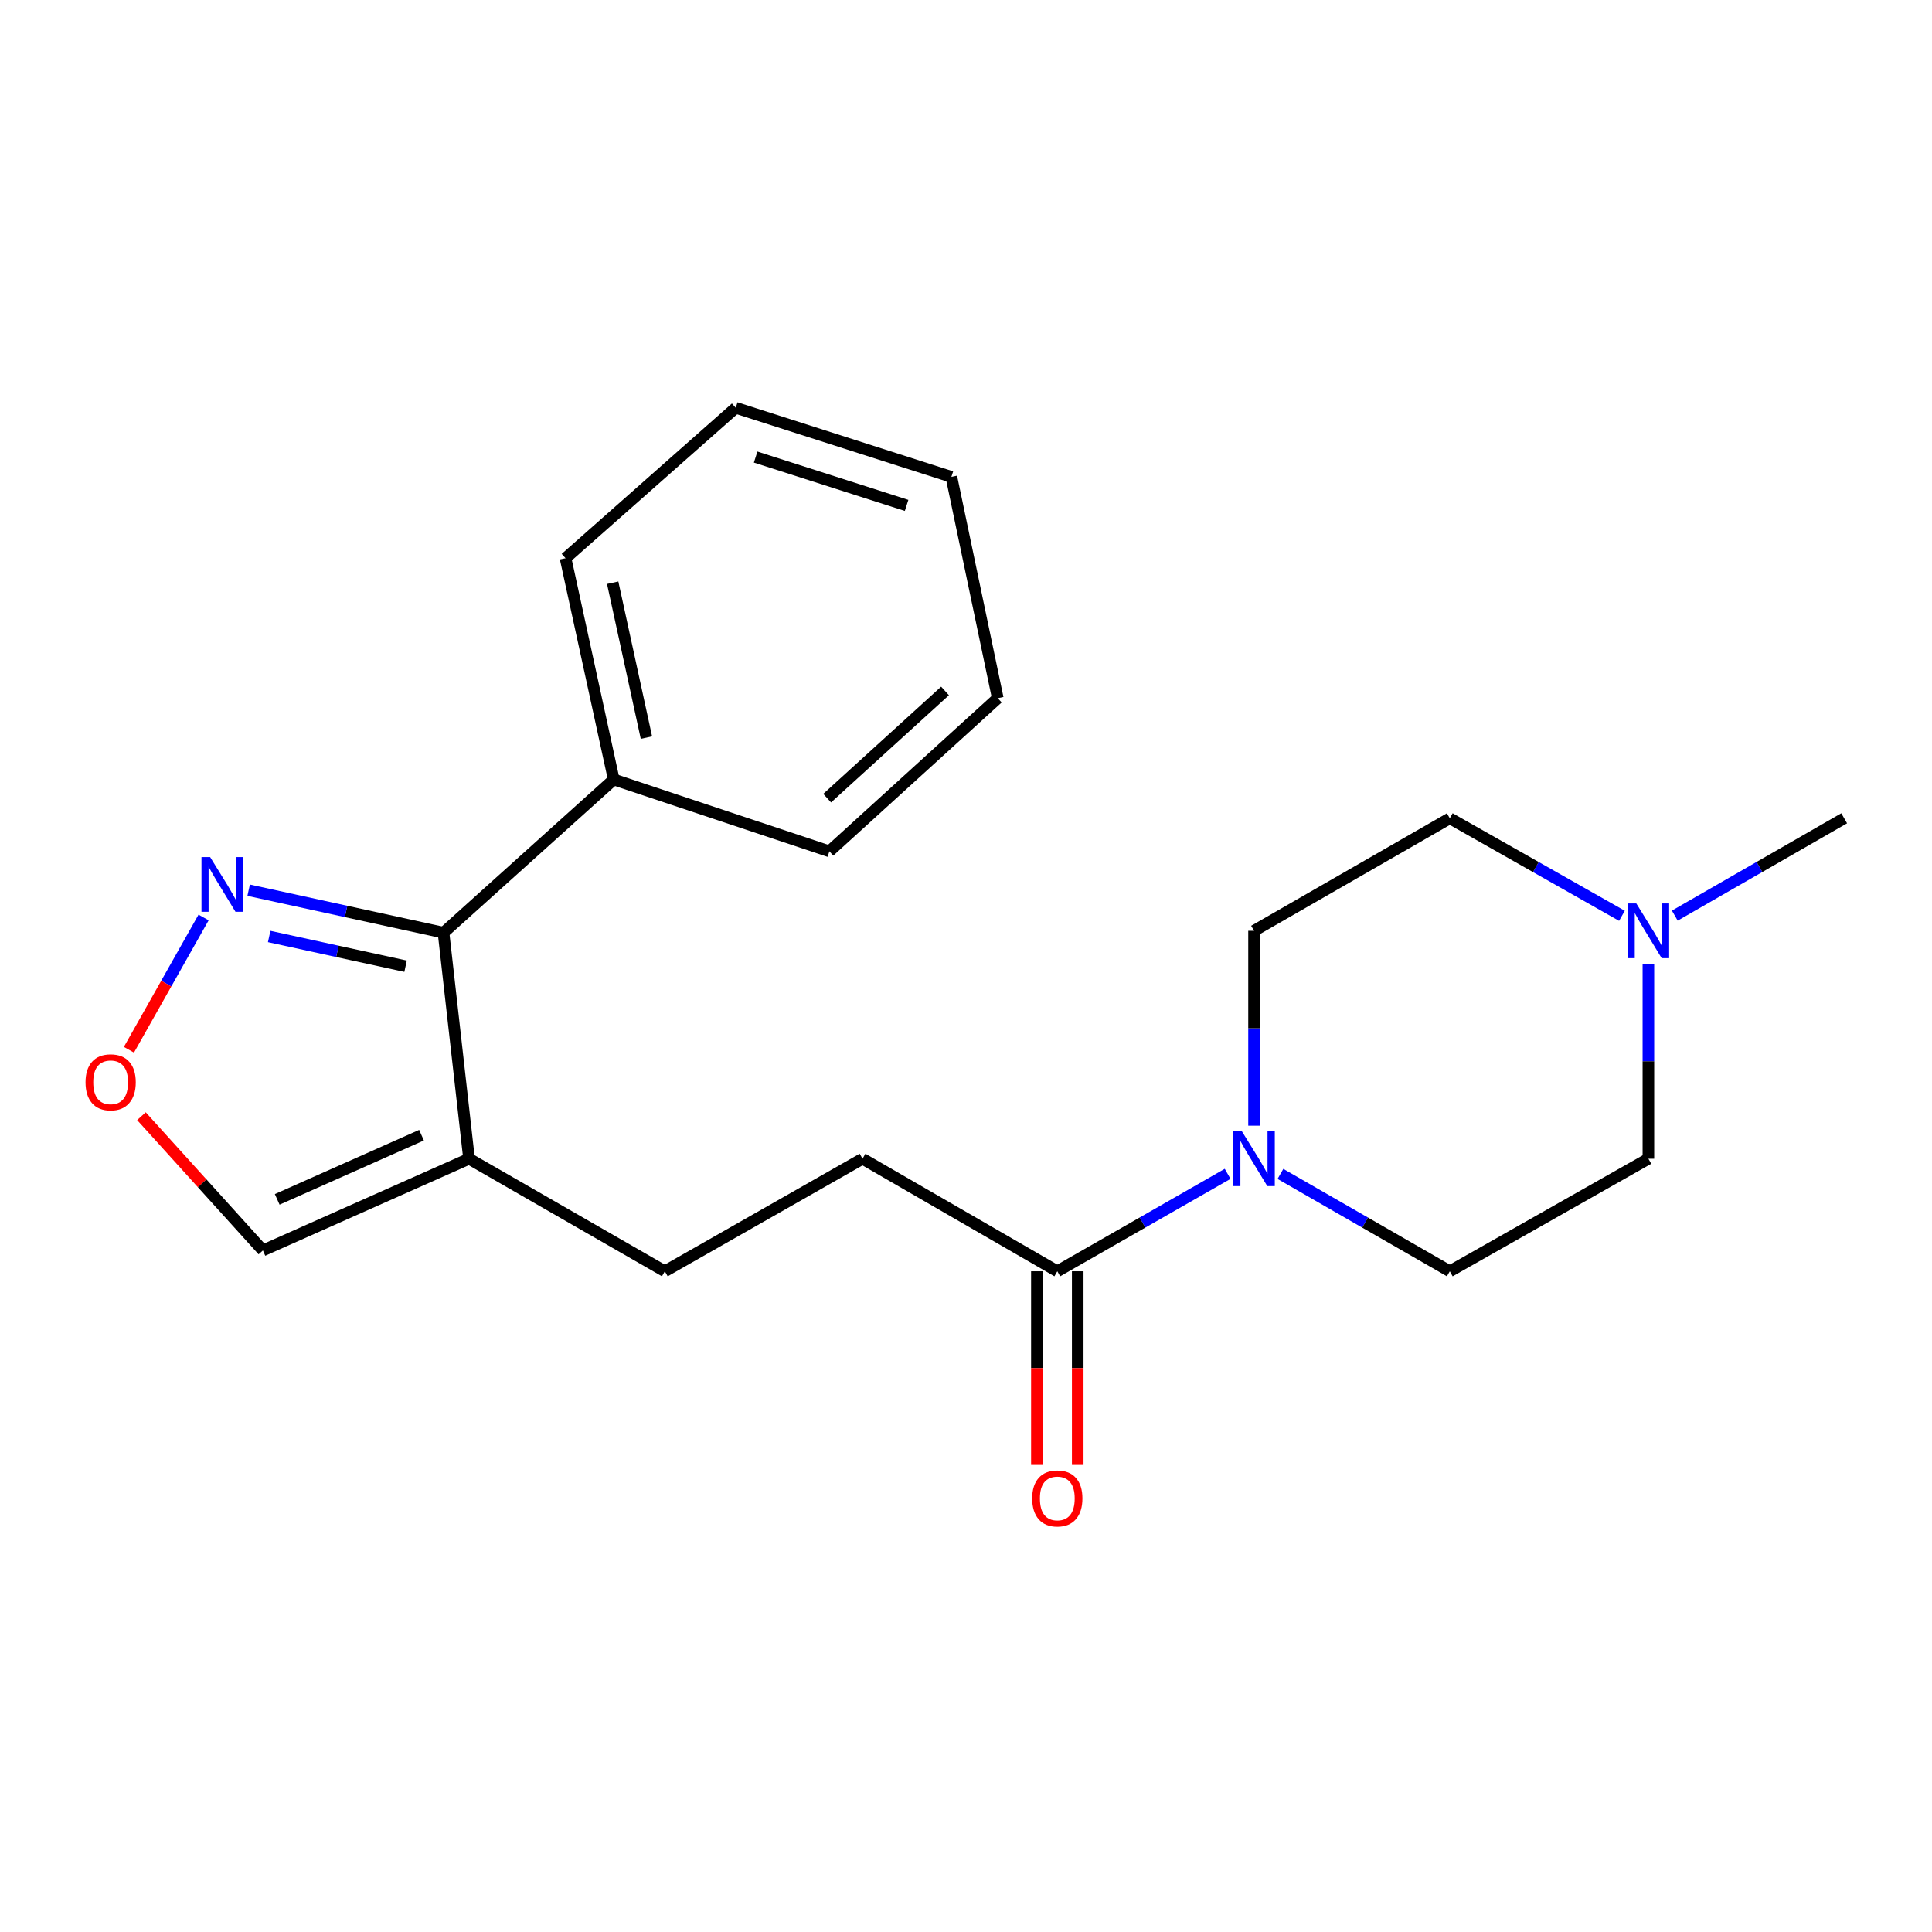 <?xml version='1.0' encoding='iso-8859-1'?>
<svg version='1.1' baseProfile='full'
              xmlns='http://www.w3.org/2000/svg'
                      xmlns:rdkit='http://www.rdkit.org/xml'
                      xmlns:xlink='http://www.w3.org/1999/xlink'
                  xml:space='preserve'
width='1000px' height='1000px' viewBox='0 0 1000 1000'>
<!-- END OF HEADER -->
<rect style='opacity:1.0;fill:#FFFFFF;stroke:none' width='1000' height='1000' x='0' y='0'> </rect>
<path class='bond-1' d='M 229.564,482.758 L 242.776,599.761' style='fill:none;fill-rule:evenodd;stroke:#000000;stroke-width:6px;stroke-linecap:butt;stroke-linejoin:miter;stroke-opacity:1' />
<path class='bond-2' d='M 229.564,482.758 L 179.131,471.764' style='fill:none;fill-rule:evenodd;stroke:#000000;stroke-width:6px;stroke-linecap:butt;stroke-linejoin:miter;stroke-opacity:1' />
<path class='bond-2' d='M 179.131,471.764 L 128.698,460.77' style='fill:none;fill-rule:evenodd;stroke:#0000FF;stroke-width:6px;stroke-linecap:butt;stroke-linejoin:miter;stroke-opacity:1' />
<path class='bond-2' d='M 209.932,500.114 L 174.629,492.418' style='fill:none;fill-rule:evenodd;stroke:#000000;stroke-width:6px;stroke-linecap:butt;stroke-linejoin:miter;stroke-opacity:1' />
<path class='bond-2' d='M 174.629,492.418 L 139.325,484.722' style='fill:none;fill-rule:evenodd;stroke:#0000FF;stroke-width:6px;stroke-linecap:butt;stroke-linejoin:miter;stroke-opacity:1' />
<path class='bond-12' d='M 229.564,482.758 L 317.678,403.464' style='fill:none;fill-rule:evenodd;stroke:#000000;stroke-width:6px;stroke-linecap:butt;stroke-linejoin:miter;stroke-opacity:1' />
<path class='bond-0' d='M 635.416,607.583 L 591.337,632.797' style='fill:none;fill-rule:evenodd;stroke:#0000FF;stroke-width:6px;stroke-linecap:butt;stroke-linejoin:miter;stroke-opacity:1' />
<path class='bond-0' d='M 591.337,632.797 L 547.258,658.011' style='fill:none;fill-rule:evenodd;stroke:#000000;stroke-width:6px;stroke-linecap:butt;stroke-linejoin:miter;stroke-opacity:1' />
<path class='bond-8' d='M 662.751,607.615 L 706.583,632.813' style='fill:none;fill-rule:evenodd;stroke:#0000FF;stroke-width:6px;stroke-linecap:butt;stroke-linejoin:miter;stroke-opacity:1' />
<path class='bond-8' d='M 706.583,632.813 L 750.414,658.011' style='fill:none;fill-rule:evenodd;stroke:#000000;stroke-width:6px;stroke-linecap:butt;stroke-linejoin:miter;stroke-opacity:1' />
<path class='bond-9' d='M 649.089,582.652 L 649.089,532.218' style='fill:none;fill-rule:evenodd;stroke:#0000FF;stroke-width:6px;stroke-linecap:butt;stroke-linejoin:miter;stroke-opacity:1' />
<path class='bond-9' d='M 649.089,532.218 L 649.089,481.783' style='fill:none;fill-rule:evenodd;stroke:#000000;stroke-width:6px;stroke-linecap:butt;stroke-linejoin:miter;stroke-opacity:1' />
<path class='bond-6' d='M 242.776,599.761 L 136.072,647.23' style='fill:none;fill-rule:evenodd;stroke:#000000;stroke-width:6px;stroke-linecap:butt;stroke-linejoin:miter;stroke-opacity:1' />
<path class='bond-6' d='M 218.178,587.568 L 143.485,620.796' style='fill:none;fill-rule:evenodd;stroke:#000000;stroke-width:6px;stroke-linecap:butt;stroke-linejoin:miter;stroke-opacity:1' />
<path class='bond-7' d='M 242.776,599.761 L 344.114,658.011' style='fill:none;fill-rule:evenodd;stroke:#000000;stroke-width:6px;stroke-linecap:butt;stroke-linejoin:miter;stroke-opacity:1' />
<path class='bond-4' d='M 105.376,474.888 L 86.055,509.118' style='fill:none;fill-rule:evenodd;stroke:#0000FF;stroke-width:6px;stroke-linecap:butt;stroke-linejoin:miter;stroke-opacity:1' />
<path class='bond-4' d='M 86.055,509.118 L 66.735,543.348' style='fill:none;fill-rule:evenodd;stroke:#FF0000;stroke-width:6px;stroke-linecap:butt;stroke-linejoin:miter;stroke-opacity:1' />
<path class='bond-3' d='M 547.258,658.011 L 446.437,599.761' style='fill:none;fill-rule:evenodd;stroke:#000000;stroke-width:6px;stroke-linecap:butt;stroke-linejoin:miter;stroke-opacity:1' />
<path class='bond-11' d='M 536.689,658.011 L 536.689,708.125' style='fill:none;fill-rule:evenodd;stroke:#000000;stroke-width:6px;stroke-linecap:butt;stroke-linejoin:miter;stroke-opacity:1' />
<path class='bond-11' d='M 536.689,708.125 L 536.689,758.239' style='fill:none;fill-rule:evenodd;stroke:#FF0000;stroke-width:6px;stroke-linecap:butt;stroke-linejoin:miter;stroke-opacity:1' />
<path class='bond-11' d='M 557.828,658.011 L 557.828,708.125' style='fill:none;fill-rule:evenodd;stroke:#000000;stroke-width:6px;stroke-linecap:butt;stroke-linejoin:miter;stroke-opacity:1' />
<path class='bond-11' d='M 557.828,708.125 L 557.828,758.239' style='fill:none;fill-rule:evenodd;stroke:#FF0000;stroke-width:6px;stroke-linecap:butt;stroke-linejoin:miter;stroke-opacity:1' />
<path class='bond-21' d='M 73.207,577.733 L 104.64,612.481' style='fill:none;fill-rule:evenodd;stroke:#FF0000;stroke-width:6px;stroke-linecap:butt;stroke-linejoin:miter;stroke-opacity:1' />
<path class='bond-21' d='M 104.64,612.481 L 136.072,647.23' style='fill:none;fill-rule:evenodd;stroke:#000000;stroke-width:6px;stroke-linecap:butt;stroke-linejoin:miter;stroke-opacity:1' />
<path class='bond-5' d='M 839.514,474.025 L 794.964,448.785' style='fill:none;fill-rule:evenodd;stroke:#0000FF;stroke-width:6px;stroke-linecap:butt;stroke-linejoin:miter;stroke-opacity:1' />
<path class='bond-5' d='M 794.964,448.785 L 750.414,423.545' style='fill:none;fill-rule:evenodd;stroke:#000000;stroke-width:6px;stroke-linecap:butt;stroke-linejoin:miter;stroke-opacity:1' />
<path class='bond-15' d='M 866.87,473.932 L 910.708,448.739' style='fill:none;fill-rule:evenodd;stroke:#0000FF;stroke-width:6px;stroke-linecap:butt;stroke-linejoin:miter;stroke-opacity:1' />
<path class='bond-15' d='M 910.708,448.739 L 954.545,423.545' style='fill:none;fill-rule:evenodd;stroke:#000000;stroke-width:6px;stroke-linecap:butt;stroke-linejoin:miter;stroke-opacity:1' />
<path class='bond-23' d='M 853.208,498.893 L 853.208,549.327' style='fill:none;fill-rule:evenodd;stroke:#0000FF;stroke-width:6px;stroke-linecap:butt;stroke-linejoin:miter;stroke-opacity:1' />
<path class='bond-23' d='M 853.208,549.327 L 853.208,599.761' style='fill:none;fill-rule:evenodd;stroke:#000000;stroke-width:6px;stroke-linecap:butt;stroke-linejoin:miter;stroke-opacity:1' />
<path class='bond-10' d='M 344.114,658.011 L 446.437,599.761' style='fill:none;fill-rule:evenodd;stroke:#000000;stroke-width:6px;stroke-linecap:butt;stroke-linejoin:miter;stroke-opacity:1' />
<path class='bond-13' d='M 750.414,658.011 L 853.208,599.761' style='fill:none;fill-rule:evenodd;stroke:#000000;stroke-width:6px;stroke-linecap:butt;stroke-linejoin:miter;stroke-opacity:1' />
<path class='bond-14' d='M 649.089,481.783 L 750.414,423.545' style='fill:none;fill-rule:evenodd;stroke:#000000;stroke-width:6px;stroke-linecap:butt;stroke-linejoin:miter;stroke-opacity:1' />
<path class='bond-16' d='M 317.678,403.464 L 292.723,288.926' style='fill:none;fill-rule:evenodd;stroke:#000000;stroke-width:6px;stroke-linecap:butt;stroke-linejoin:miter;stroke-opacity:1' />
<path class='bond-16' d='M 334.589,381.783 L 317.12,301.607' style='fill:none;fill-rule:evenodd;stroke:#000000;stroke-width:6px;stroke-linecap:butt;stroke-linejoin:miter;stroke-opacity:1' />
<path class='bond-17' d='M 317.678,403.464 L 429.291,440.656' style='fill:none;fill-rule:evenodd;stroke:#000000;stroke-width:6px;stroke-linecap:butt;stroke-linejoin:miter;stroke-opacity:1' />
<path class='bond-19' d='M 292.723,288.926 L 380.825,211.088' style='fill:none;fill-rule:evenodd;stroke:#000000;stroke-width:6px;stroke-linecap:butt;stroke-linejoin:miter;stroke-opacity:1' />
<path class='bond-18' d='M 429.291,440.656 L 516.442,361.374' style='fill:none;fill-rule:evenodd;stroke:#000000;stroke-width:6px;stroke-linecap:butt;stroke-linejoin:miter;stroke-opacity:1' />
<path class='bond-18' d='M 428.139,413.127 L 489.145,357.629' style='fill:none;fill-rule:evenodd;stroke:#000000;stroke-width:6px;stroke-linecap:butt;stroke-linejoin:miter;stroke-opacity:1' />
<path class='bond-20' d='M 516.442,361.374 L 492.438,246.825' style='fill:none;fill-rule:evenodd;stroke:#000000;stroke-width:6px;stroke-linecap:butt;stroke-linejoin:miter;stroke-opacity:1' />
<path class='bond-22' d='M 380.825,211.088 L 492.438,246.825' style='fill:none;fill-rule:evenodd;stroke:#000000;stroke-width:6px;stroke-linecap:butt;stroke-linejoin:miter;stroke-opacity:1' />
<path class='bond-22' d='M 391.121,236.581 L 469.25,261.596' style='fill:none;fill-rule:evenodd;stroke:#000000;stroke-width:6px;stroke-linecap:butt;stroke-linejoin:miter;stroke-opacity:1' />
<path  class='atom-1' d='M 642.829 585.601
L 652.109 600.601
Q 653.029 602.081, 654.509 604.761
Q 655.989 607.441, 656.069 607.601
L 656.069 585.601
L 659.829 585.601
L 659.829 613.921
L 655.949 613.921
L 645.989 597.521
Q 644.829 595.601, 643.589 593.401
Q 642.389 591.201, 642.029 590.521
L 642.029 613.921
L 638.349 613.921
L 638.349 585.601
L 642.829 585.601
' fill='#0000FF'/>
<path  class='atom-3' d='M 108.767 443.63
L 118.047 458.63
Q 118.967 460.11, 120.447 462.79
Q 121.927 465.47, 122.007 465.63
L 122.007 443.63
L 125.767 443.63
L 125.767 471.95
L 121.887 471.95
L 111.927 455.55
Q 110.767 453.63, 109.527 451.43
Q 108.327 449.23, 107.967 448.55
L 107.967 471.95
L 104.287 471.95
L 104.287 443.63
L 108.767 443.63
' fill='#0000FF'/>
<path  class='atom-5' d='M 44.271 560.194
Q 44.271 553.394, 47.631 549.594
Q 50.991 545.794, 57.271 545.794
Q 63.551 545.794, 66.911 549.594
Q 70.271 553.394, 70.271 560.194
Q 70.271 567.074, 66.871 570.994
Q 63.471 574.874, 57.271 574.874
Q 51.031 574.874, 47.631 570.994
Q 44.271 567.114, 44.271 560.194
M 57.271 571.674
Q 61.591 571.674, 63.911 568.794
Q 66.271 565.874, 66.271 560.194
Q 66.271 554.634, 63.911 551.834
Q 61.591 548.994, 57.271 548.994
Q 52.951 548.994, 50.591 551.794
Q 48.271 554.594, 48.271 560.194
Q 48.271 565.914, 50.591 568.794
Q 52.951 571.674, 57.271 571.674
' fill='#FF0000'/>
<path  class='atom-6' d='M 846.948 467.623
L 856.228 482.623
Q 857.148 484.103, 858.628 486.783
Q 860.108 489.463, 860.188 489.623
L 860.188 467.623
L 863.948 467.623
L 863.948 495.943
L 860.068 495.943
L 850.108 479.543
Q 848.948 477.623, 847.708 475.423
Q 846.508 473.223, 846.148 472.543
L 846.148 495.943
L 842.468 495.943
L 842.468 467.623
L 846.948 467.623
' fill='#0000FF'/>
<path  class='atom-12' d='M 534.258 775.576
Q 534.258 768.776, 537.618 764.976
Q 540.978 761.176, 547.258 761.176
Q 553.538 761.176, 556.898 764.976
Q 560.258 768.776, 560.258 775.576
Q 560.258 782.456, 556.858 786.376
Q 553.458 790.256, 547.258 790.256
Q 541.018 790.256, 537.618 786.376
Q 534.258 782.496, 534.258 775.576
M 547.258 787.056
Q 551.578 787.056, 553.898 784.176
Q 556.258 781.256, 556.258 775.576
Q 556.258 770.016, 553.898 767.216
Q 551.578 764.376, 547.258 764.376
Q 542.938 764.376, 540.578 767.176
Q 538.258 769.976, 538.258 775.576
Q 538.258 781.296, 540.578 784.176
Q 542.938 787.056, 547.258 787.056
' fill='#FF0000'/>
</svg>
